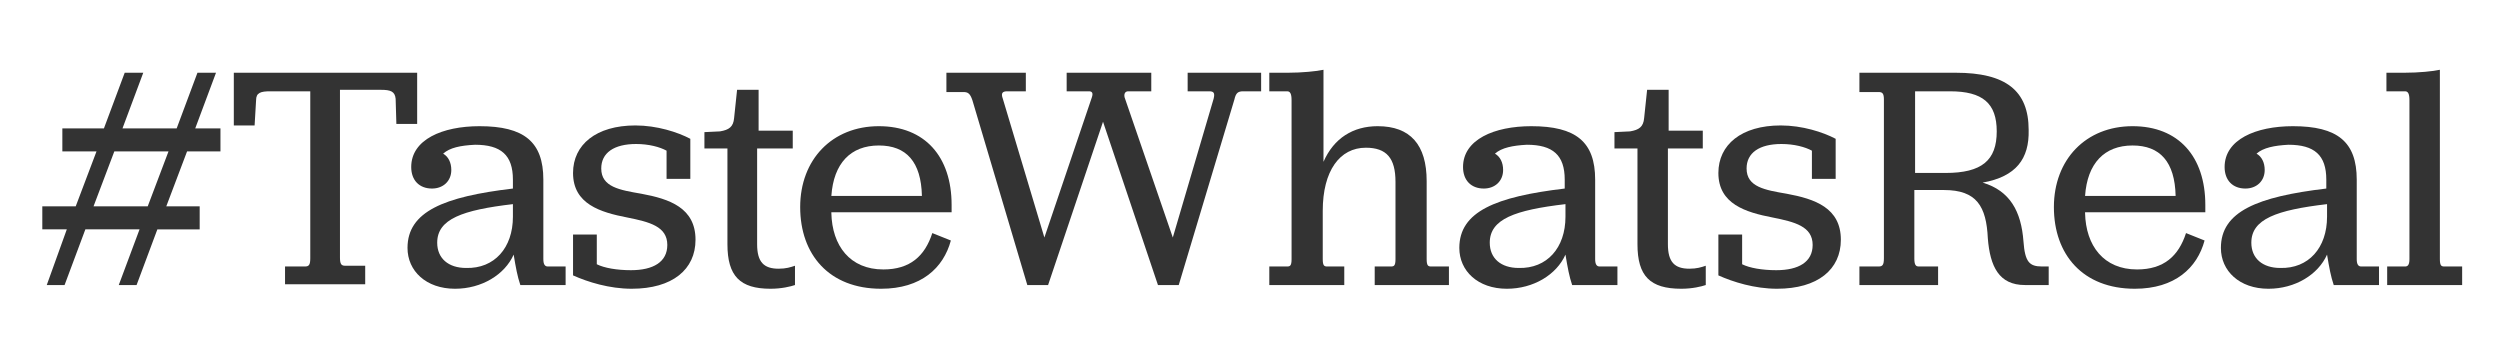 <?xml version="1.0" encoding="UTF-8"?> <svg xmlns="http://www.w3.org/2000/svg" xmlns:xlink="http://www.w3.org/1999/xlink" version="1.1" id="Layer_1" x="0px" y="0px" viewBox="0 0 336.8 48.8" style="enable-background:new 0 0 336.8 48.8;" xml:space="preserve"> <style type="text/css"> .st0{fill:#333333;} </style> <g> <path class="st0" d="M8.4,17.3H14l2.8-7.5h2.5l-2.8,7.5h7.3l2.8-7.5h2.5l-2.8,7.5h3.4v3.1h-4.5l-2.8,7.4h4.5v3.1h-5.7l-2.8,7.5H16 l2.8-7.5h-7.3l-2.8,7.5H6.3L9,30.9H5.7v-3.1h4.5l2.8-7.4H8.4V17.3z M12.6,27.8h7.3l2.8-7.4h-7.3L12.6,27.8z"></path> <path class="st0" d="M38.4,35.9h2.7c0.5,0,0.7-0.2,0.7-1.1V12.3h-5.4c-1.3,0-1.9,0.2-1.9,1.2l-0.2,3.4h-2.8V9.8h24.7v6.9h-2.8 l-0.1-3.4c-0.1-1-0.7-1.2-2-1.2h-5.5v22.6c0,0.9,0.2,1.1,0.7,1.1h2.7v2.5H38.4V35.9z"></path> <path class="st0" d="M59.7,20.7c0.7,0.4,1.1,1.2,1.1,2.2c0,1.5-1.1,2.5-2.6,2.5c-1.7,0-2.8-1.1-2.8-2.9c0-3.7,4.2-5.5,9.2-5.5 c6,0,8.6,2.1,8.6,7.2v10.7c0,0.7,0.2,1,0.6,1h2.4v2.5h-6.1c-0.4-1.2-0.6-2.3-0.9-4.1c-1.2,2.7-4.3,4.6-7.9,4.6 c-3.9,0-6.4-2.4-6.4-5.5c0-4.9,4.9-6.9,14.2-8v-1.2c0-3.3-1.6-4.7-5.1-4.7C62,19.6,60.6,19.9,59.7,20.7z M69.1,29.2v-1.7 c-6.8,0.8-10.2,2-10.2,5.2c0,2.1,1.5,3.4,3.9,3.4C66.6,36.2,69.1,33.4,69.1,29.2z"></path> <path class="st0" d="M77.2,31.6h3.2v4c1,0.5,2.7,0.8,4.6,0.8c3,0,4.9-1.1,4.9-3.4c0-2.5-2.4-3.1-5.4-3.7c-3.6-0.7-7.3-1.8-7.3-6 c0-3.8,3.1-6.4,8.4-6.4c2.9,0,5.7,0.9,7.4,1.8v5.4h-3.2v-3.8c-0.9-0.5-2.4-0.9-4.1-0.9c-3,0-4.7,1.2-4.7,3.3c0,2.5,2.5,2.9,5.4,3.4 c3.8,0.7,7.3,1.9,7.3,6.2c0,4-3.1,6.6-8.6,6.6c-3,0-5.9-0.9-7.9-1.8V31.6z"></path> <path class="st0" d="M98,32.9V20h-3.1v-2.2l2.1-0.1c1.2-0.2,1.8-0.6,1.9-1.8l0.4-3.8h2.9v5.5h4.6V20H102v12.9 c0,2.4,0.9,3.3,2.9,3.3c1,0,1.6-0.2,2.2-0.4v2.6c-0.6,0.2-1.8,0.5-3.3,0.5C99.7,38.9,98,37.2,98,32.9z"></path> <path class="st0" d="M112,28.7c0.1,4.4,2.5,7.6,7,7.6c3.6,0,5.6-1.8,6.6-4.9l2.5,1c-1,3.7-4,6.5-9.4,6.5c-7,0-10.9-4.6-10.9-11 c0-6.4,4.3-10.9,10.6-10.9c6.2,0,9.8,4.1,9.8,10.6v1H112z M112,26.4h12.2c-0.1-4.6-2.1-6.8-5.8-6.8C114.6,19.6,112.3,22,112,26.4z"></path> <path class="st0" d="M131,13.5c-0.3-0.9-0.6-1.1-1.2-1.1h-2.3V9.8h10.7v2.5h-2.5c-0.6,0-0.9,0.2-0.6,1l5.6,18.7l6.4-18.9 c0.2-0.6,0-0.8-0.4-0.8h-3V9.8h11.4v2.5h-3.1c-0.4,0-0.6,0.3-0.5,0.8l6.5,18.9l5.5-18.7c0.2-0.8,0-1-0.6-1h-2.9V9.8h9.9v2.5h-2.4 c-0.7,0-1,0.2-1.2,1.1l-7.5,25h-2.8l-7.4-22l-7.4,22h-2.8L131,13.5z"></path> <path class="st0" d="M178.3,21.8c1.4-3.2,4-4.8,7.3-4.8c4.4,0,6.6,2.5,6.6,7.4v10.5c0,0.9,0.2,1,0.6,1h2.4v2.5h-10v-2.5h2.2 c0.4,0,0.6-0.1,0.6-1V24.5c0-3.2-1.2-4.6-4-4.6c-3.5,0-5.8,3.1-5.8,8.5v6.5c0,0.9,0.2,1,0.6,1h2.3v2.5h-10.1v-2.5h2.4 c0.4,0,0.6-0.1,0.6-1V13.5c0-0.9-0.2-1.2-0.6-1.2H171V9.8h2.5c1.9,0,3.9-0.2,4.8-0.4V21.8z"></path> <path class="st0" d="M201.4,20.7c0.7,0.4,1.1,1.2,1.1,2.2c0,1.5-1.1,2.5-2.6,2.5c-1.7,0-2.8-1.1-2.8-2.9c0-3.7,4.2-5.5,9.2-5.5 c6,0,8.6,2.1,8.6,7.2v10.7c0,0.7,0.2,1,0.6,1h2.4v2.5h-6.1c-0.4-1.2-0.6-2.3-0.9-4.1c-1.2,2.7-4.3,4.6-7.9,4.6 c-3.9,0-6.4-2.4-6.4-5.5c0-4.9,4.9-6.9,14.2-8v-1.2c0-3.3-1.6-4.7-5.1-4.7C203.8,19.6,202.3,19.9,201.4,20.7z M210.9,29.2v-1.7 c-6.8,0.8-10.2,2-10.2,5.2c0,2.1,1.5,3.4,3.9,3.4C208.4,36.2,210.9,33.4,210.9,29.2z"></path> <path class="st0" d="M220.6,32.9V20h-3.1v-2.2l2.1-0.1c1.2-0.2,1.8-0.6,1.9-1.8l0.4-3.8h2.9v5.5h4.6V20h-4.7v12.9 c0,2.4,0.9,3.3,2.9,3.3c1,0,1.6-0.2,2.2-0.4v2.6c-0.6,0.2-1.8,0.5-3.3,0.5C222.3,38.9,220.6,37.2,220.6,32.9z"></path> <path class="st0" d="M231.5,31.6h3.2v4c1,0.5,2.7,0.8,4.6,0.8c3,0,4.9-1.1,4.9-3.4c0-2.5-2.4-3.1-5.4-3.7c-3.6-0.7-7.3-1.8-7.3-6 c0-3.8,3.1-6.4,8.4-6.4c2.9,0,5.7,0.9,7.4,1.8v5.4h-3.2v-3.8c-0.9-0.5-2.4-0.9-4.1-0.9c-3,0-4.7,1.2-4.7,3.3c0,2.5,2.5,2.9,5.4,3.4 c3.8,0.7,7.3,1.9,7.3,6.2c0,4-3.1,6.6-8.6,6.6c-3,0-5.9-0.9-7.9-1.8V31.6z"></path> <path class="st0" d="M267.1,24.6c3.7,1.1,5.2,3.9,5.5,7.9c0.2,2.8,0.8,3.4,2.5,3.4h0.9v2.5h-3.2c-3.5,0-4.7-2.5-5-6.3 c-0.2-4.3-1.5-6.5-5.9-6.5h-4v9.2c0,0.9,0.2,1.1,0.6,1.1h2.6v2.5h-10.6v-2.5h2.6c0.5,0,0.7-0.2,0.7-1.1V13.4c0-0.8-0.2-1-0.7-1 h-2.6V9.8h13c6.7,0,9.8,2.4,9.8,7.7C273.4,21.4,271.6,23.8,267.1,24.6z M257.9,23.3h4.2c4.9,0,6.9-1.7,6.9-5.6 c0-3.8-1.9-5.4-6.3-5.4h-4.7V23.3z"></path> <path class="st0" d="M280.9,28.7c0.1,4.4,2.5,7.6,7,7.6c3.6,0,5.6-1.8,6.6-4.9l2.5,1c-1,3.7-4,6.5-9.4,6.5c-7,0-10.9-4.6-10.9-11 c0-6.4,4.3-10.9,10.6-10.9c6.2,0,9.8,4.1,9.8,10.6v1H280.9z M280.9,26.4h12.2c-0.1-4.6-2.1-6.8-5.8-6.8 C283.5,19.6,281.2,22,280.9,26.4z"></path> <path class="st0" d="M304,20.7c0.7,0.4,1.1,1.2,1.1,2.2c0,1.5-1.1,2.5-2.6,2.5c-1.7,0-2.8-1.1-2.8-2.9c0-3.7,4.2-5.5,9.2-5.5 c6,0,8.6,2.1,8.6,7.2v10.7c0,0.7,0.2,1,0.6,1h2.4v2.5h-6.1c-0.4-1.2-0.6-2.3-0.9-4.1c-1.2,2.7-4.3,4.6-7.9,4.6 c-3.9,0-6.4-2.4-6.4-5.5c0-4.9,4.9-6.9,14.2-8v-1.2c0-3.3-1.6-4.7-5.1-4.7C306.4,19.6,304.9,19.9,304,20.7z M313.5,29.2v-1.7 c-6.8,0.8-10.2,2-10.2,5.2c0,2.1,1.5,3.4,3.9,3.4C311,36.2,313.5,33.4,313.5,29.2z"></path> <path class="st0" d="M321.5,35.9h2.5c0.3,0,0.6-0.1,0.6-1V13.5c0-0.9-0.2-1.2-0.6-1.2h-2.5V9.8h2.4c2,0,3.9-0.2,4.8-0.4v25.5 c0,0.9,0.2,1,0.6,1h2.4v2.5h-10.1V35.9z"></path> </g> </svg> 